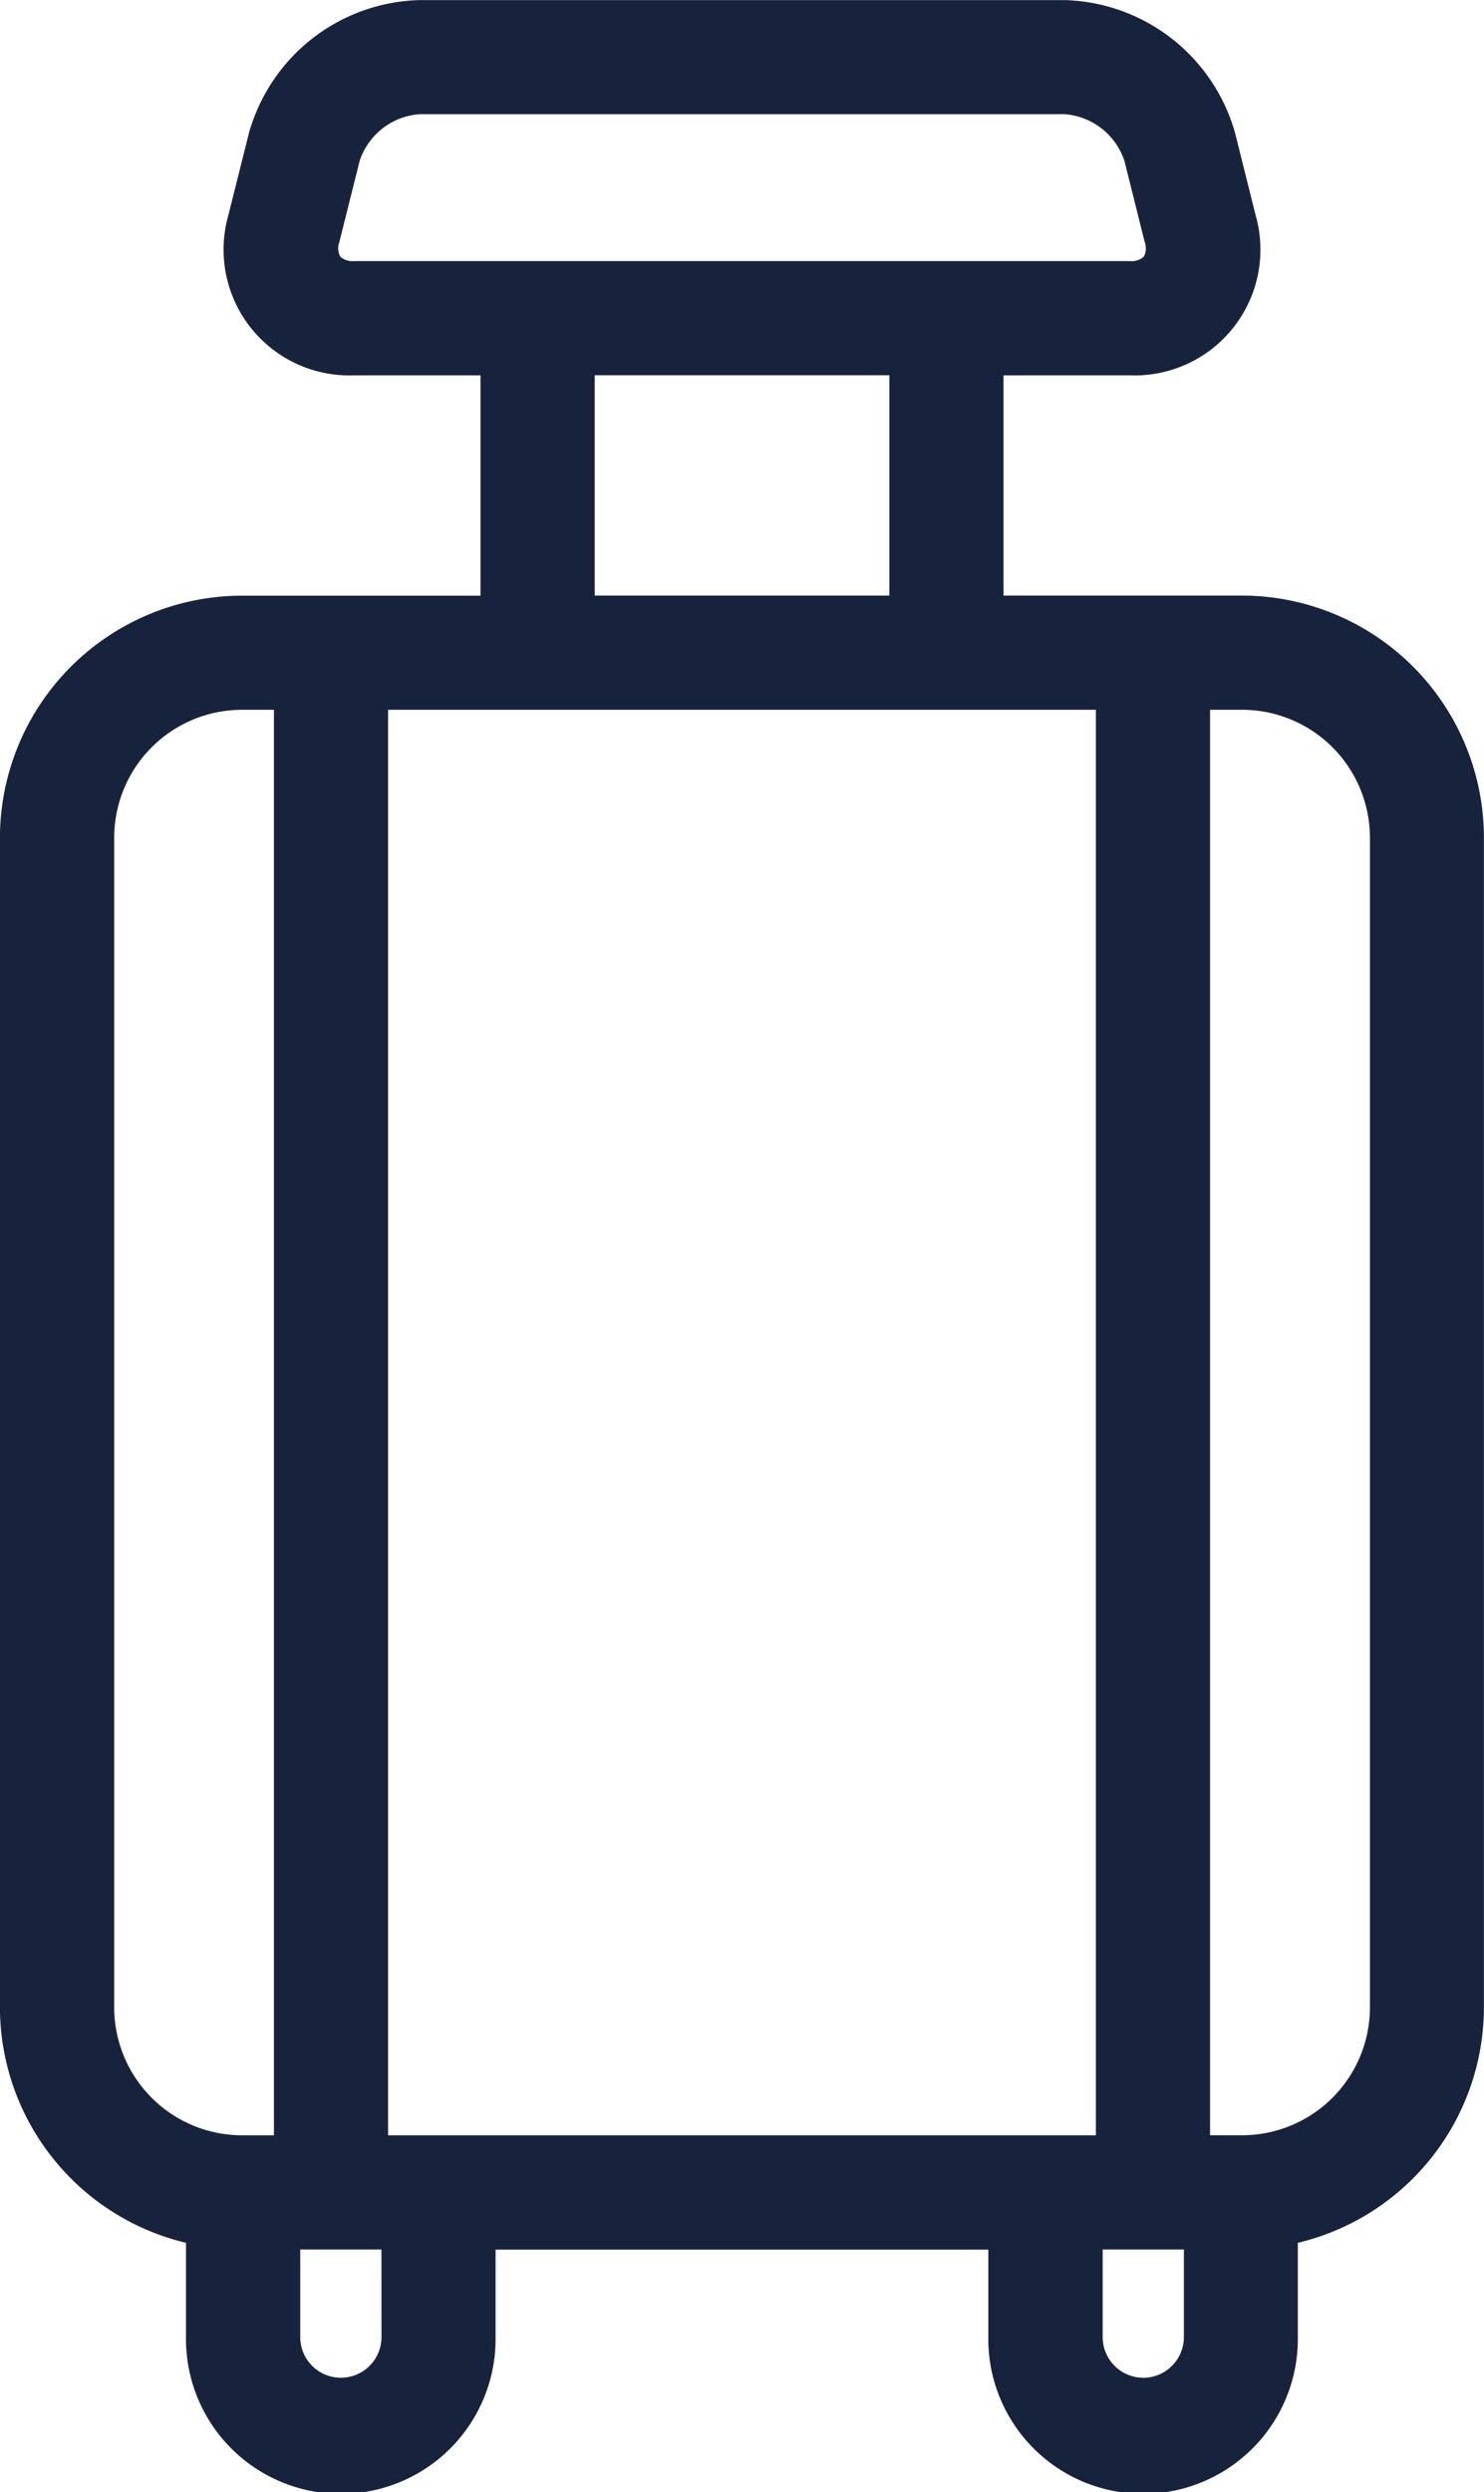 <svg xmlns="http://www.w3.org/2000/svg" width="74.027" height="124.247"><g data-name="グループ 408055"><path data-name="パス 17611" d="M61.958 29.694h-11.9v-10.98h6.313a6.273 6.273 0 006.256-8.012l-1.016-4.067a9.09 9.09 0 00-8.494-6.63H20.91a9.084 9.084 0 00-8.492 6.63l-1.02 4.069a6.275 6.275 0 006.258 8.01h6.313v10.985h-11.9A12.086 12.086 0 00-.003 41.772v58.318a12.087 12.087 0 009.281 11.733v4.706a7.722 7.722 0 1015.443 0v-4.368h24.58v4.368a7.72 7.72 0 1015.439 0v-4.705a12.085 12.085 0 009.283-11.734V41.772a12.084 12.084 0 00-12.065-12.078zm-7.291 5.695v71.073H19.358V35.389zM16.974 12.796a.881.881 0 01-.049-.717l1.018-4.067a3.411 3.411 0 012.969-2.318h32.207a3.411 3.411 0 012.969 2.318l1.016 4.066a.877.877 0 01-.047.719.89.89 0 01-.684.219H17.658a.887.887 0 01-.685-.22zm12.691 5.913h14.7v10.985h-14.7zM5.696 100.085V41.767a6.385 6.385 0 016.377-6.378h1.592v71.073h-1.592a6.384 6.384 0 01-6.377-6.377zm13.334 16.439a2.026 2.026 0 11-4.053 0v-4.368h4.051zm38 2.028a2.03 2.03 0 01-2.025-2.028v-4.368h4.051v4.368a2.029 2.029 0 01-2.028 2.029zm11.307-18.468a6.382 6.382 0 01-6.375 6.377h-1.6V35.388h1.6a6.383 6.383 0 016.375 6.378z" fill="#17233c"/></g></svg>